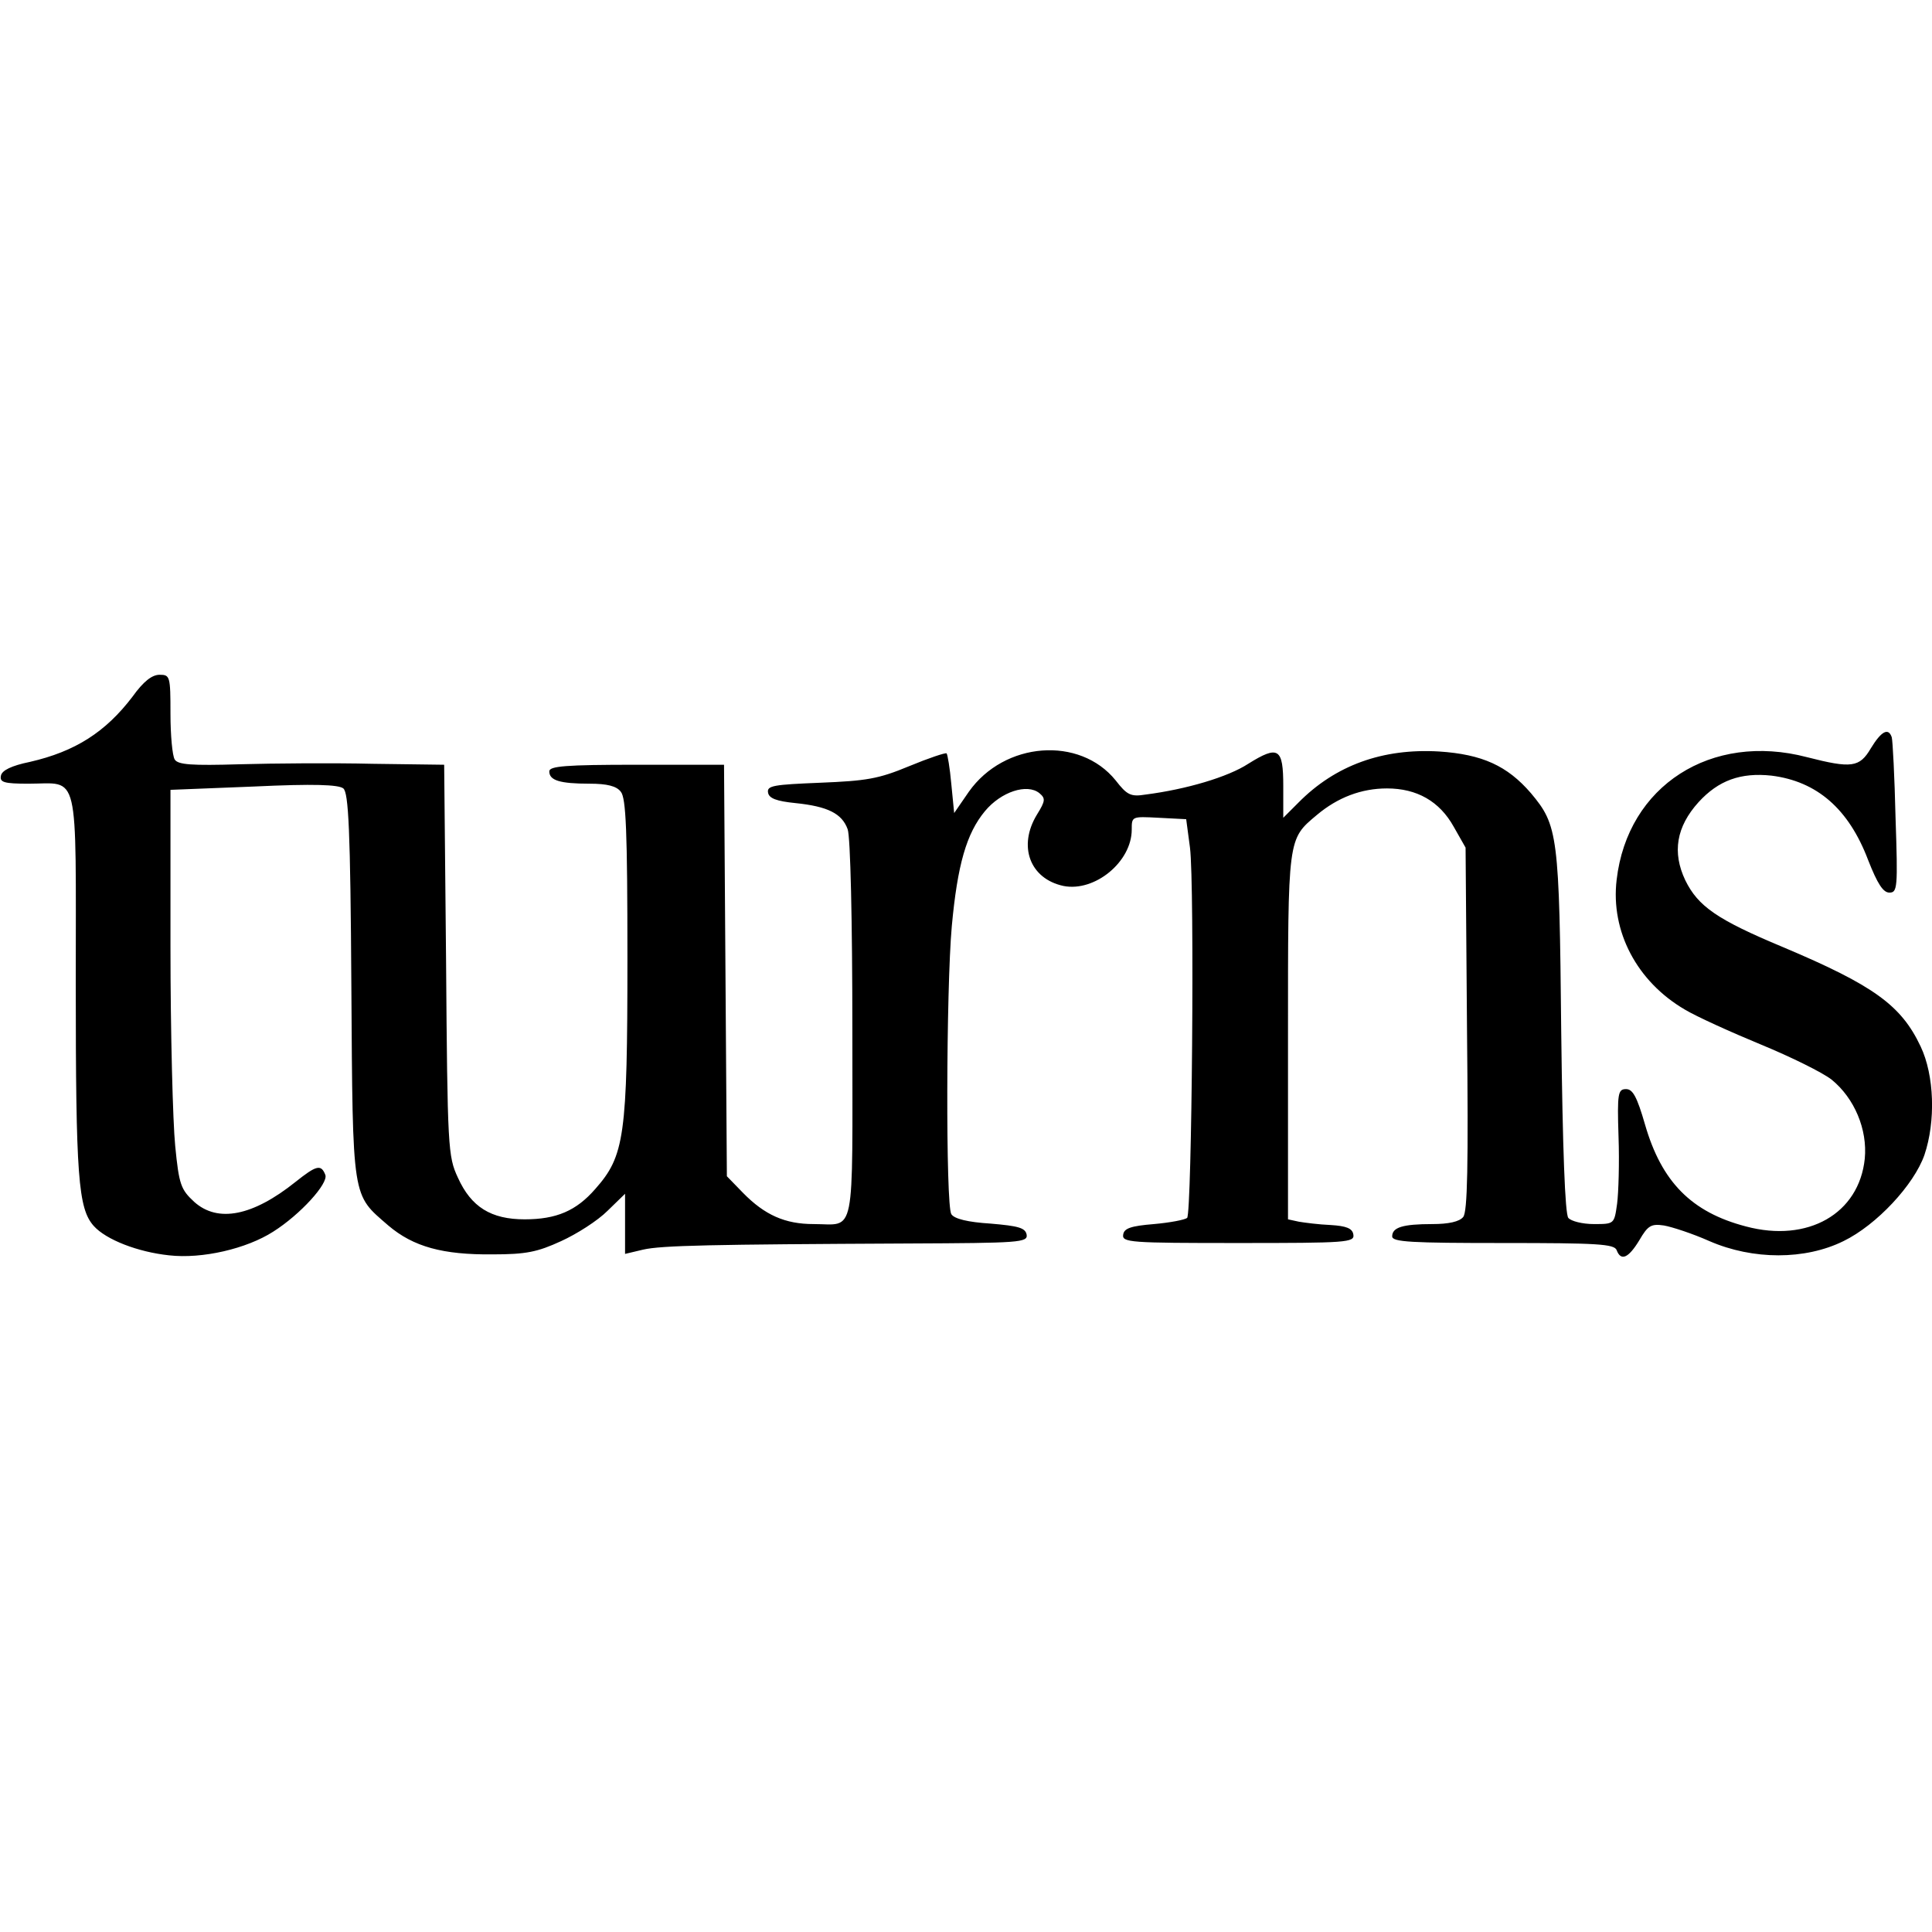 <?xml version="1.0" encoding="UTF-8" standalone="yes"?>
<svg version="1.0" xmlns="http://www.w3.org/2000/svg" width="100mm" height="100mm" viewBox="0 0 408 123" preserveAspectRatio="xMidYMid meet">
  <g transform="translate(0,123) scale(0.1,-0.1)" fill="#000000" stroke="none">
    <path d="M280 1184 c-57 -75 -121 -116 -217 -138 -39 -8 -59 -18 -61 -29 -3
-14 6 -17 58 -17 109 0 100 38 100 -423 0 -407 5 -474 38 -511 26 -29 93 -55
159 -62 70 -8 164 14 220 50 57 36 117 102 110 120 -9 23 -19 20 -63 -15 -90
-72 -164 -87 -214 -42 -28 26 -32 36 -40 118 -5 50 -10 239 -10 421 l0 331
176 7 c127 6 179 4 189 -4 11 -9 15 -86 17 -418 3 -456 1 -438 78 -505 53 -45
115 -62 220 -61 71 0 95 5 145 28 33 15 77 43 98 64 l37 36 0 -63 0 -64 38 9
c39 9 144 11 560 13 236 1 253 2 250 19 -3 14 -17 18 -76 23 -48 3 -77 10 -83
20 -12 18 -11 474 1 608 12 130 31 196 70 243 34 41 89 59 115 38 13 -11 13
-16 -5 -45 -41 -67 -15 -136 56 -151 66 -13 144 51 144 119 0 28 0 28 57 25
l58 -3 8 -60 c10 -79 4 -771 -6 -782 -5 -4 -36 -10 -70 -13 -49 -4 -63 -9 -65
-22 -3 -17 14 -18 243 -18 229 0 246 1 243 18 -2 13 -15 18 -48 20 -25 1 -55
5 -67 7 l-23 5 0 386 c0 422 -1 416 61 468 44 37 94 56 148 56 63 0 111 -27
141 -81 l25 -44 3 -383 c3 -290 1 -386 -8 -397 -8 -10 -31 -15 -65 -15 -63 0
-85 -7 -85 -26 0 -12 41 -14 234 -14 199 0 235 -2 240 -15 9 -24 25 -17 48 21
18 31 25 35 52 31 17 -3 60 -17 96 -33 92 -40 202 -40 283 0 70 34 149 119
171 182 24 71 21 168 -8 229 -41 87 -99 129 -291 210 -139 58 -179 86 -206
141 -28 59 -19 113 28 165 42 46 89 63 154 56 96 -12 163 -70 204 -178 20 -51
32 -69 45 -69 17 0 18 10 13 158 -2 86 -6 163 -8 170 -7 21 -22 13 -44 -23
-24 -41 -41 -43 -135 -19 -202 53 -379 -60 -402 -259 -13 -109 43 -215 144
-274 25 -15 98 -48 161 -74 63 -26 130 -59 149 -74 48 -39 76 -105 70 -167
-12 -116 -120 -178 -251 -143 -115 30 -178 94 -213 215 -17 59 -26 75 -40 75
-17 0 -19 -8 -16 -100 2 -55 0 -119 -3 -142 -6 -43 -6 -43 -49 -43 -24 0 -48
6 -54 13 -7 8 -12 146 -15 392 -4 418 -7 437 -64 505 -50 58 -103 82 -194 88
-119 7 -219 -29 -297 -108 l-32 -32 0 67 c0 80 -10 87 -74 47 -43 -28 -131
-54 -217 -65 -31 -5 -39 -1 -63 30 -76 94 -235 82 -310 -24 l-31 -45 -6 61
c-3 34 -8 63 -10 65 -2 2 -38 -10 -79 -27 -65 -27 -90 -31 -188 -35 -98 -4
-113 -6 -110 -21 2 -12 18 -18 58 -22 68 -7 98 -22 110 -55 6 -15 10 -196 10
-424 0 -448 8 -410 -82 -410 -60 0 -103 19 -149 66 l-34 35 -3 435 -3 434
-184 0 c-152 0 -185 -3 -185 -14 0 -19 22 -26 85 -26 37 0 57 -5 66 -17 11
-13 14 -82 14 -352 0 -376 -6 -417 -68 -487 -40 -46 -82 -64 -149 -64 -71 0
-113 26 -141 88 -21 45 -22 62 -25 460 l-4 412 -151 2 c-84 2 -210 1 -281 -1
-101 -3 -130 -1 -137 10 -5 8 -9 51 -9 97 0 79 -1 82 -23 82 -16 0 -34 -14
-57 -46z"/>
  </g>
</svg>